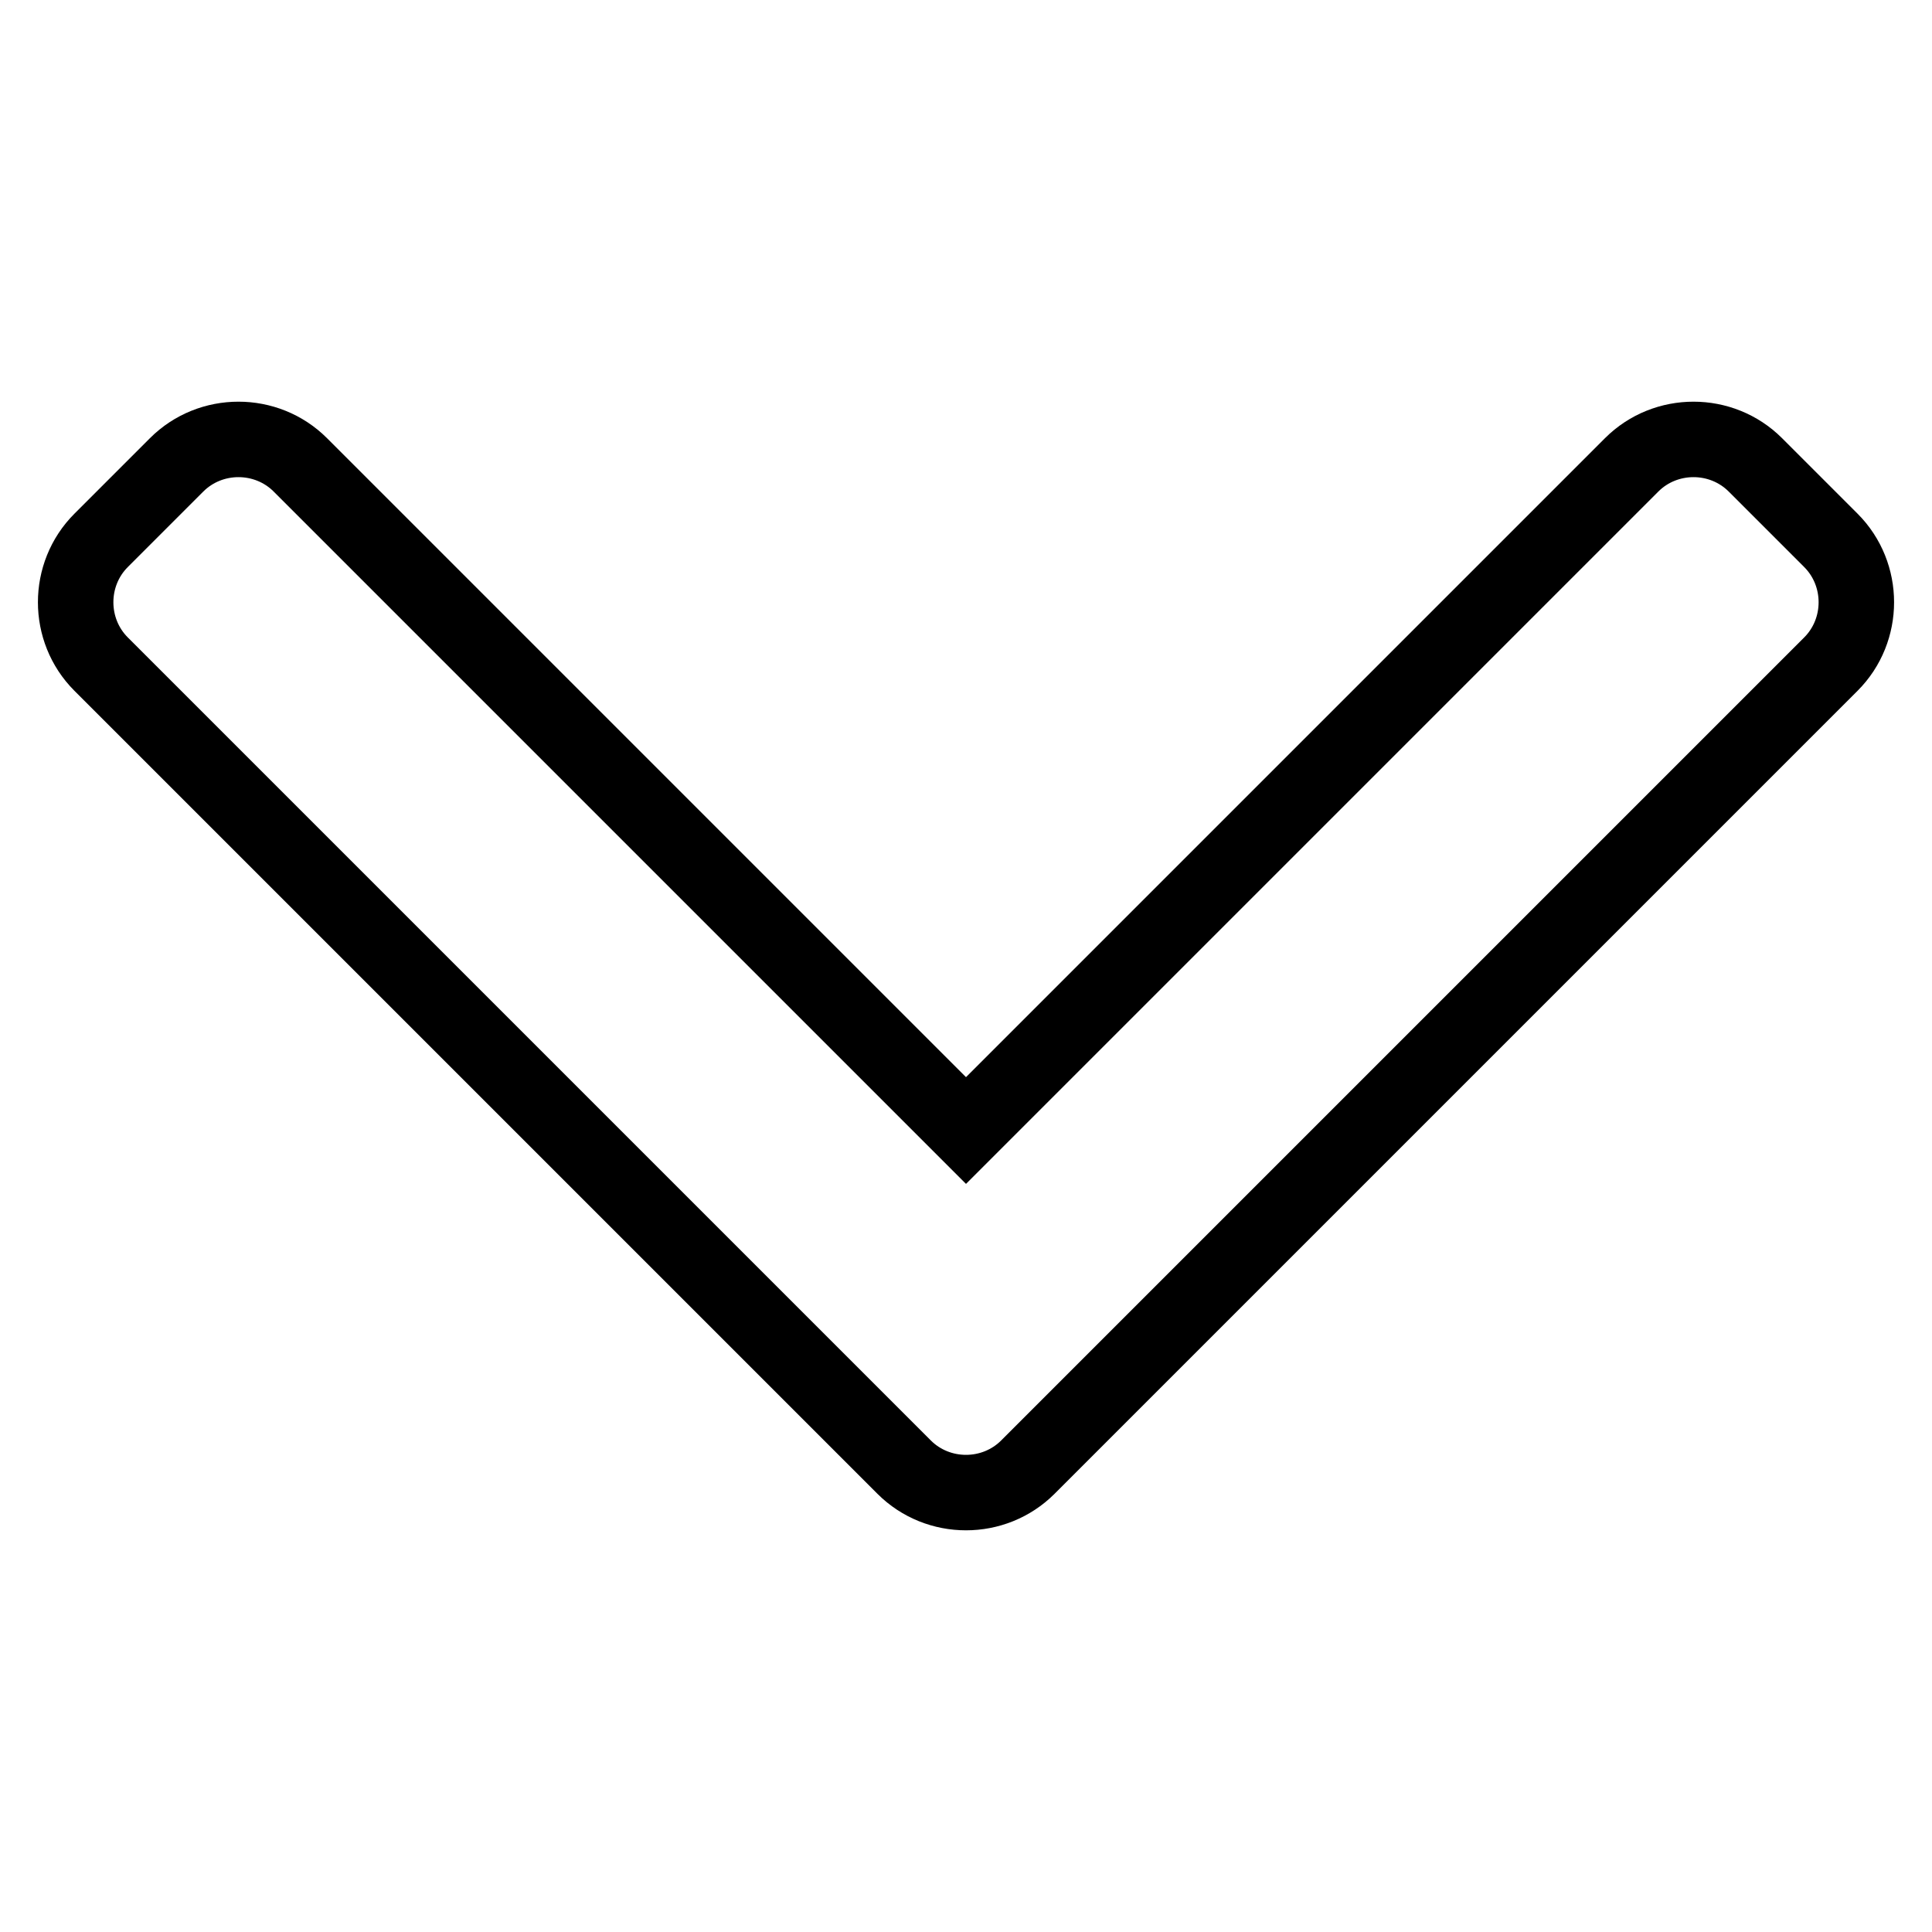 <?xml version="1.0" encoding="utf-8"?>
<!-- Svg Vector Icons : http://www.onlinewebfonts.com/icon -->
<!DOCTYPE svg PUBLIC "-//W3C//DTD SVG 1.1//EN" "http://www.w3.org/Graphics/SVG/1.1/DTD/svg11.dtd">
<svg version="1.1" xmlns="http://www.w3.org/2000/svg" xmlns:xlink="http://www.w3.org/1999/xlink" x="0px" y="0px" viewBox="0 0 256 256" enable-background="new 0 0 256 256" xml:space="preserve">
<g><g><path stroke-width="10" fill-opacity="0" stroke="#000000"  d="M119.8,194.4l-10-10L13.4,88c-4.5-4.5-4.5-11.9,0-16.4l10-10c4.5-4.5,11.9-4.5,16.4,0l88.2,88.2l88.2-88.2c4.5-4.5,11.9-4.5,16.4,0l10,10c4.5,4.5,4.5,11.9,0,16.4l-96.4,96.4l-10,10C131.7,198.9,124.3,198.9,119.8,194.4z"/></g></g>
</svg>